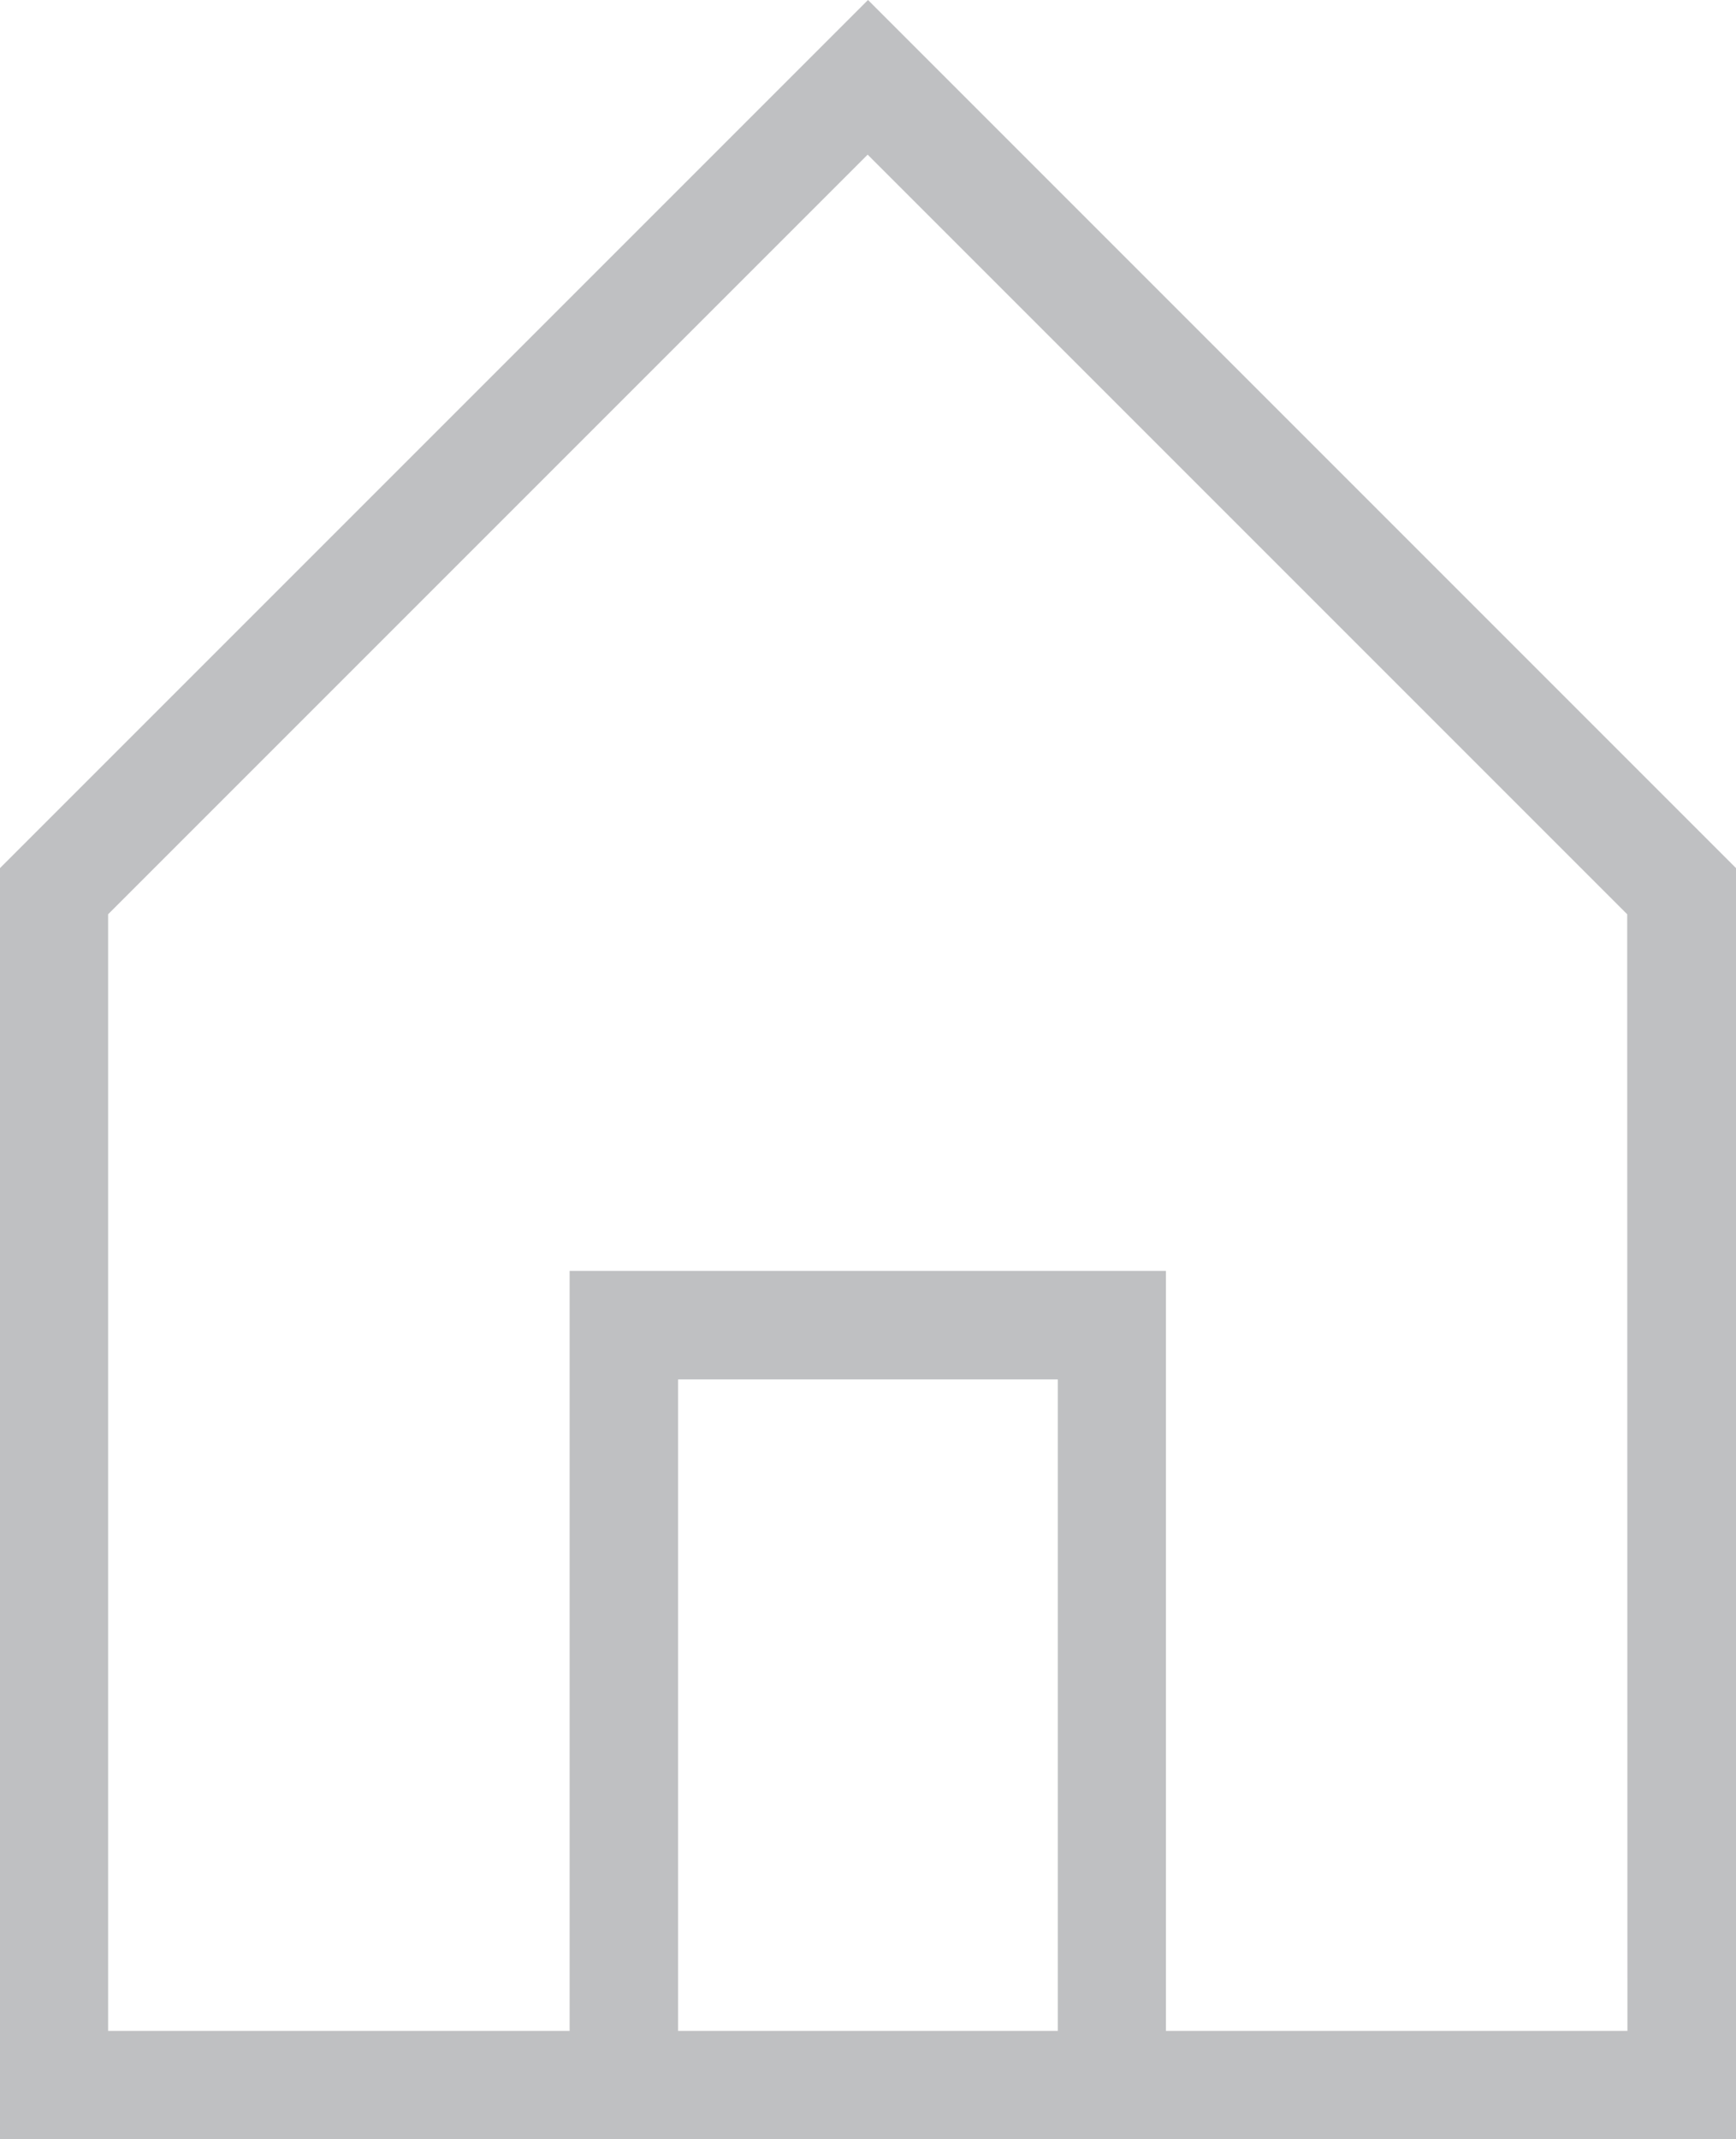<svg xmlns="http://www.w3.org/2000/svg" width="15.046" height="18.537" viewBox="0 0 15.046 18.537"><defs><style>.a{fill:#bfc0c2;}</style></defs><path class="a" d="M39.523,18.3,32,25.823V36.837H47.046V25.823ZM37.877,35.9V30.254h3.291V35.9Zm8.228,0h-4V29.314H36.937V35.9h-4V26.223l6.583-6.583,6.583,6.583Z" transform="translate(-32 -18.3)"/></svg>